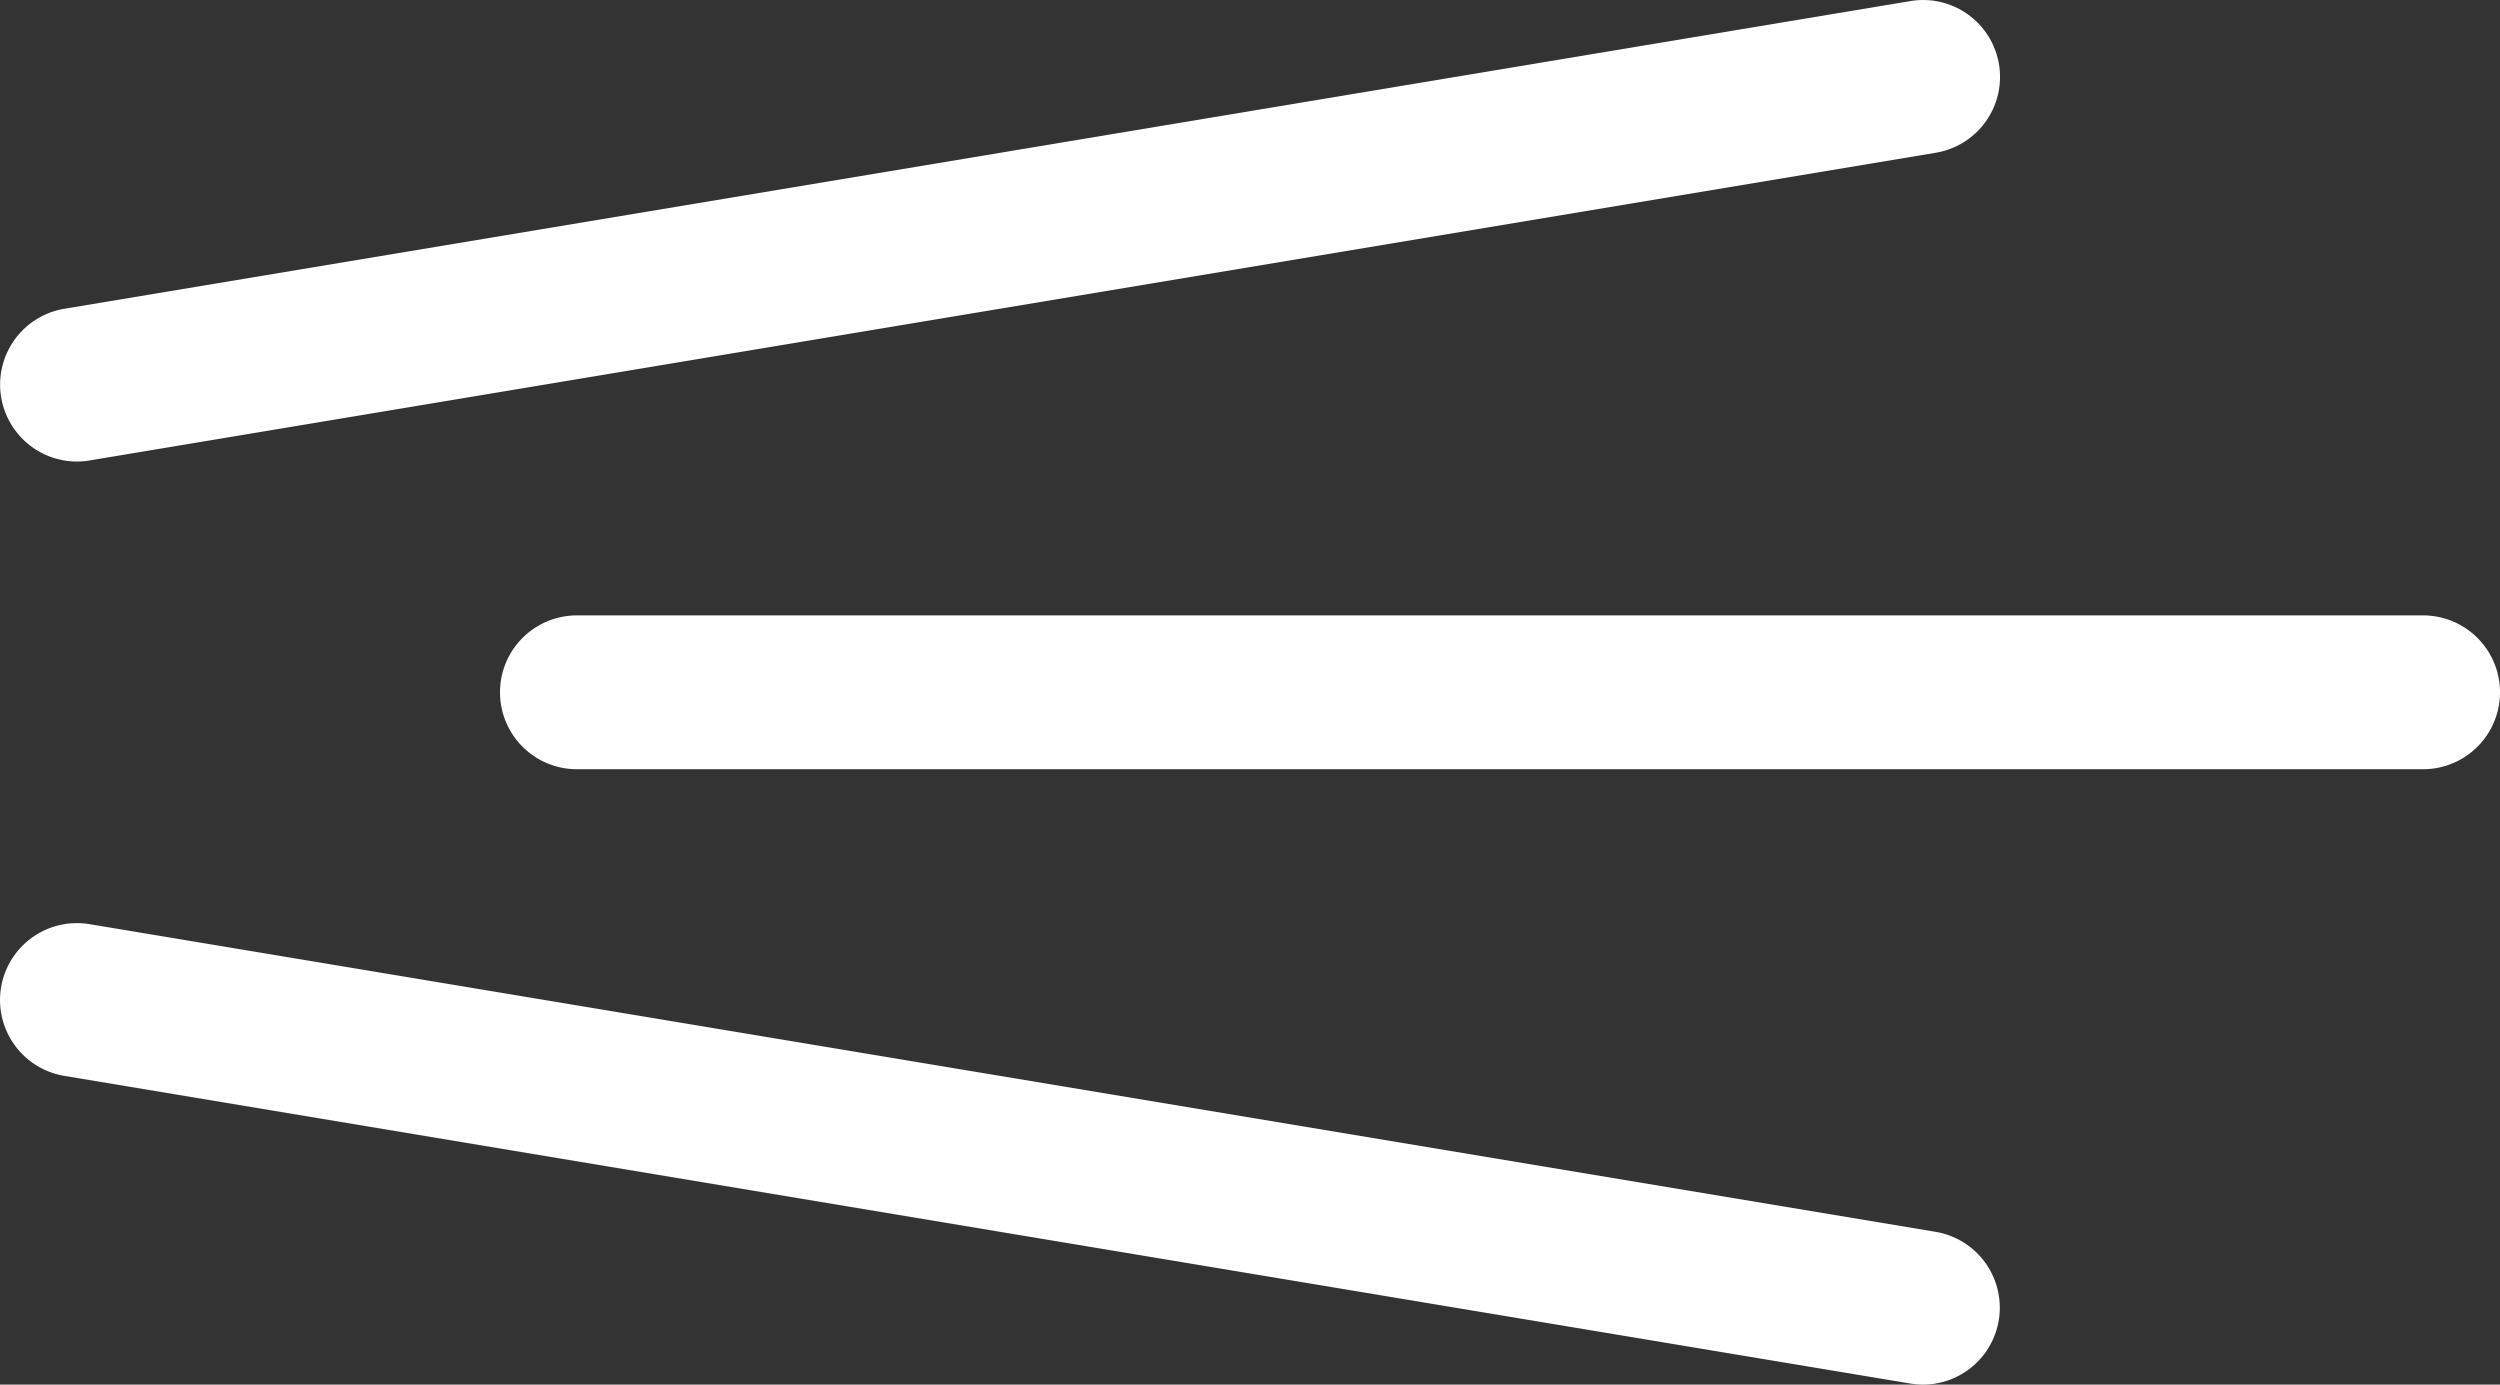 <svg xmlns="http://www.w3.org/2000/svg" width="32.5" height="18" viewBox="0 0 32.5 18"><rect x="0" y="0" width="32.5" height="18" fill="#333333" stroke="none"/><g transform="translate(-16.5 -14)"><path d="M0,5a1,1,0,0,1-.985-.836A1,1,0,0,1-.164,3.014l24-4a1,1,0,0,1,1.151.822A1,1,0,0,1,24.164.986l-24,4A1.007,1.007,0,0,1,0,5Z" transform="translate(17.5 15)" fill="#fff"/><path d="M24,1H0A1,1,0,0,1-1,0,1,1,0,0,1,0-1H24a1,1,0,0,1,1,1A1,1,0,0,1,24,1Z" transform="translate(24 23)" fill="#fff"/><path d="M24,5a1.007,1.007,0,0,1-.166-.014l-24-4A1,1,0,0,1-.986-.164,1,1,0,0,1,.164-.986l24,4A1,1,0,0,1,24,5Z" transform="translate(17.5 27)" fill="#fff"/></g></svg>